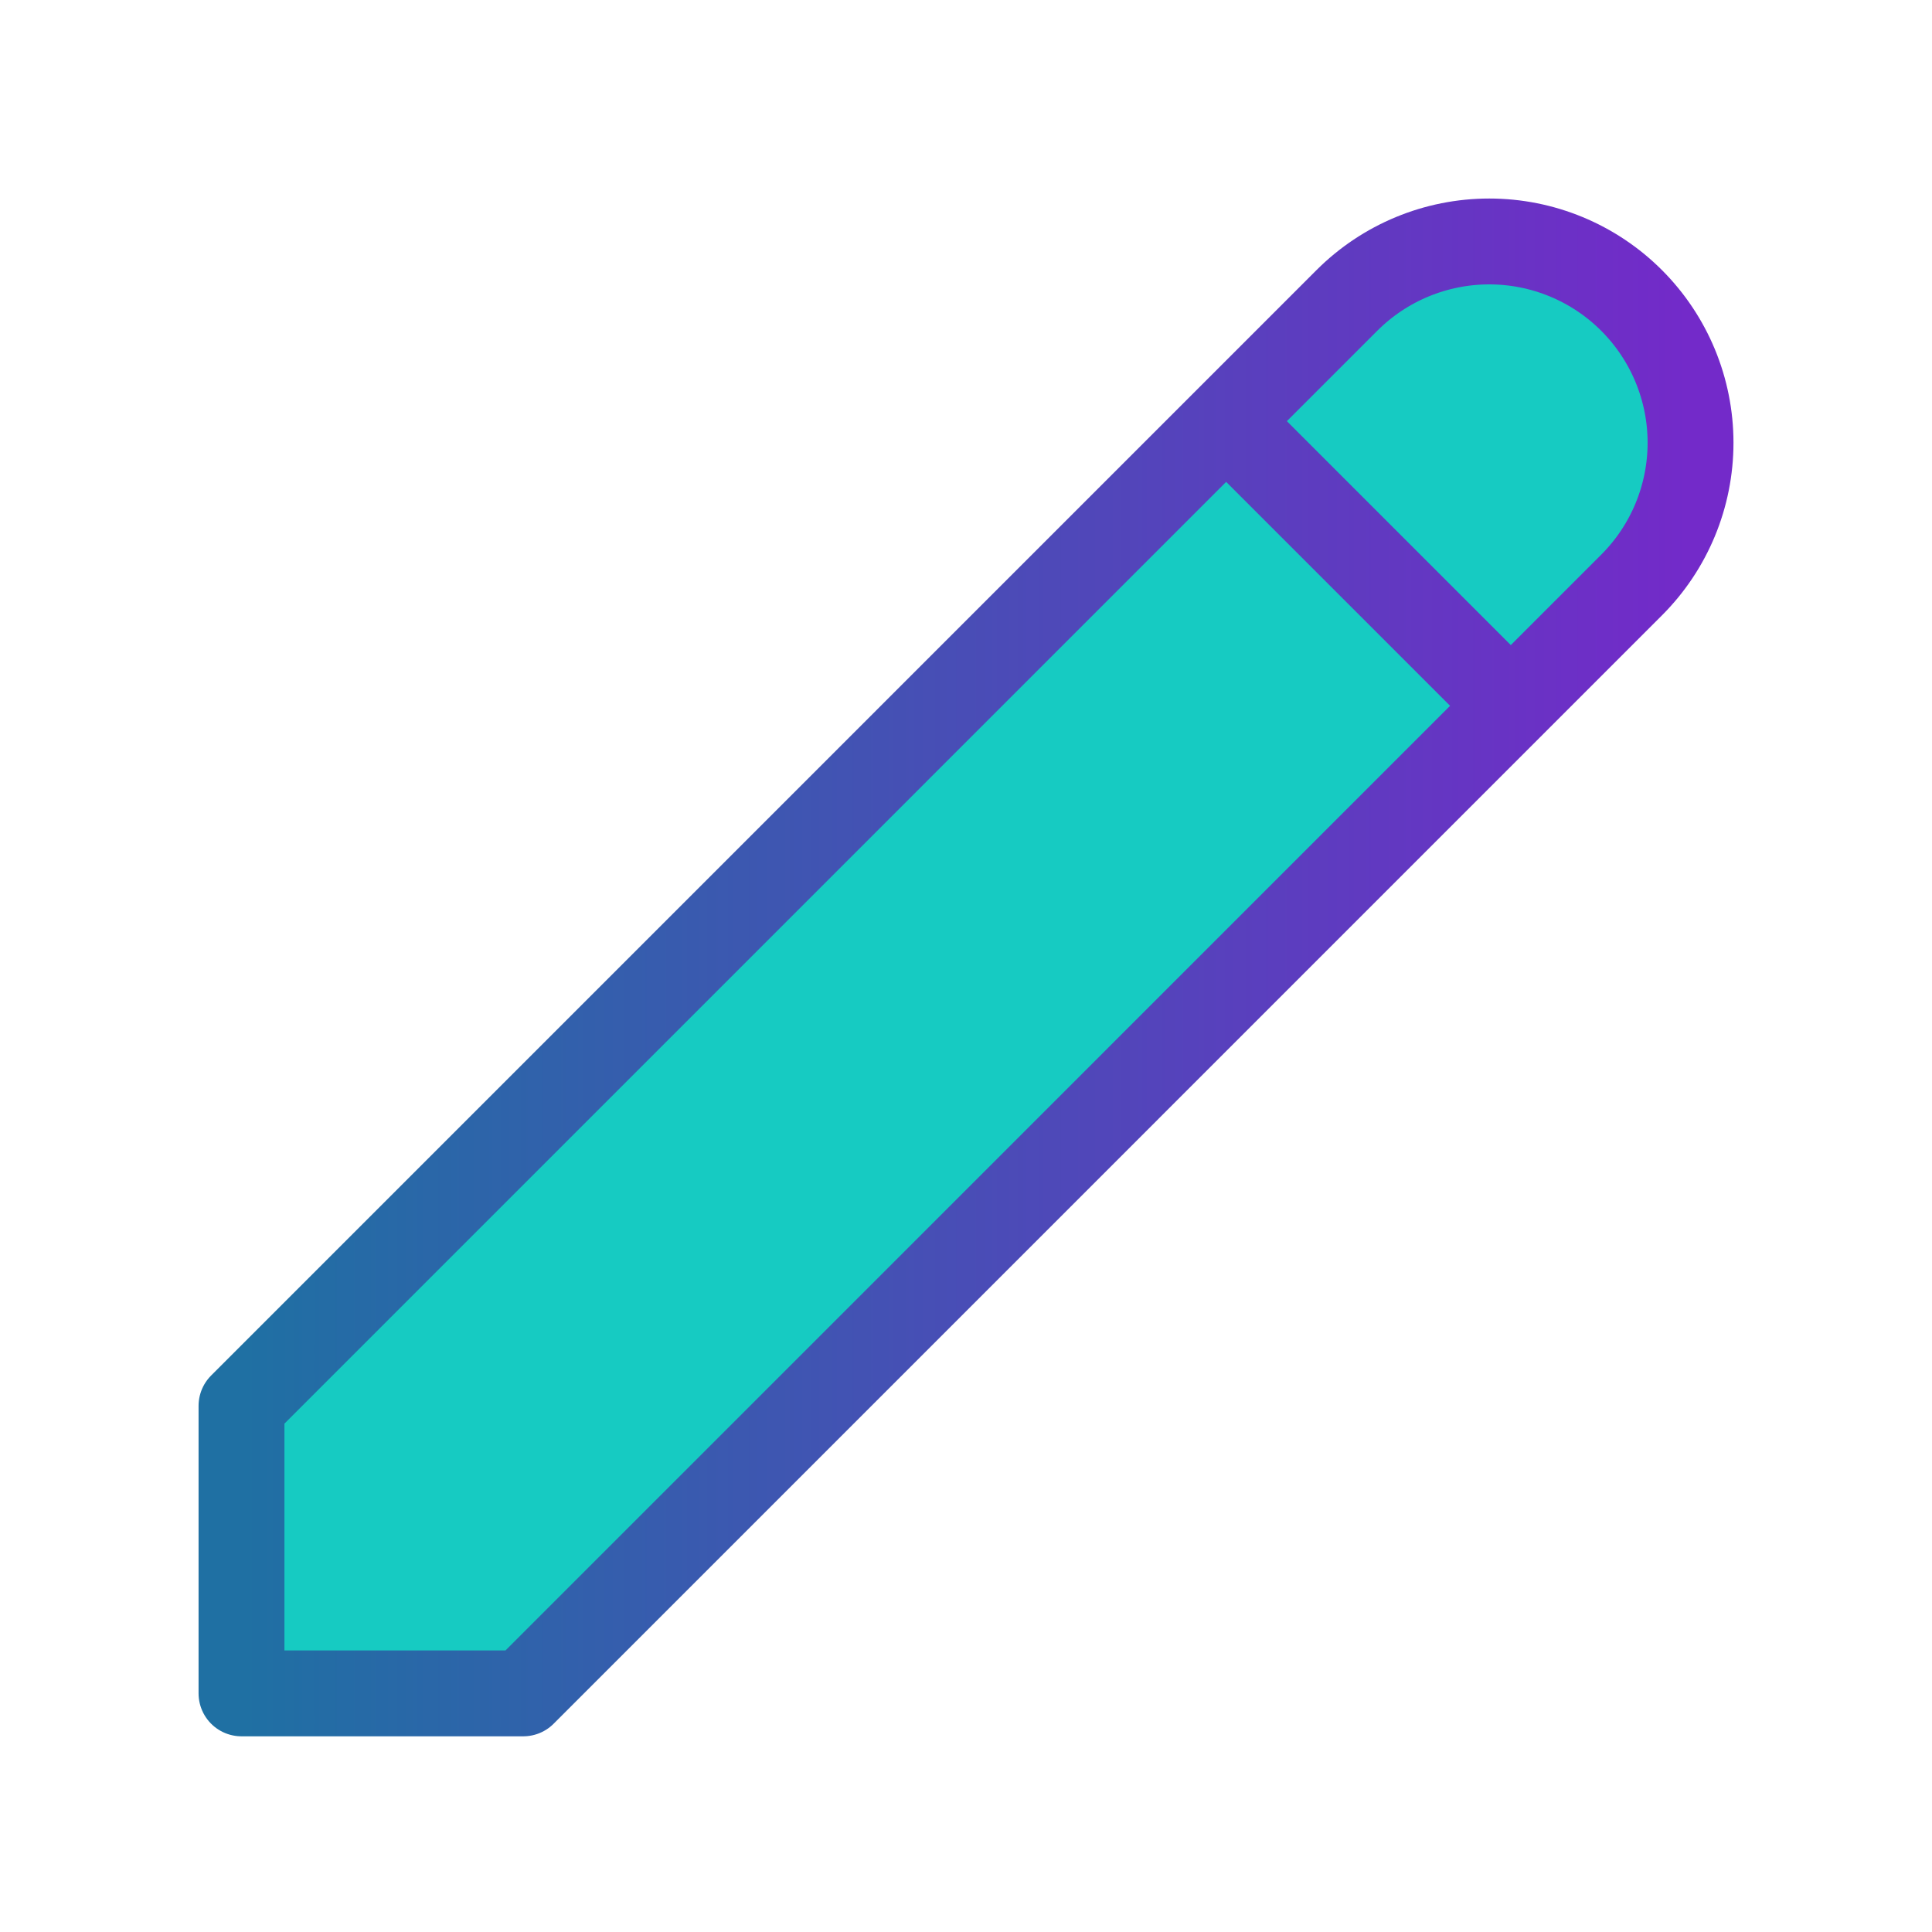 <svg width="45" height="45" viewBox="0 0 45 45" fill="none" xmlns="http://www.w3.org/2000/svg">
<path d="M31.372 6.997C32.252 6.118 33.444 5.624 34.688 5.624C35.931 5.624 37.123 6.118 38.002 6.997C38.882 7.877 39.376 9.069 39.376 10.312C39.376 11.556 38.882 12.748 38.002 13.627L35.19 16.44L12.188 39.442H5.625V32.745L28.56 9.81L31.372 6.997Z" fill="#16CBC2"/>
<path d="M28.56 9.81L35.19 16.44M31.372 6.997C32.252 6.118 33.444 5.624 34.688 5.624C35.931 5.624 37.123 6.118 38.002 6.997C38.882 7.877 39.376 9.069 39.376 10.312C39.376 11.556 38.882 12.748 38.002 13.627L12.188 39.442H5.625V32.745L31.372 6.997Z" stroke="url(#paint0_linear_61_28577)" stroke-width="2" stroke-linecap="round" stroke-linejoin="round"/>
<defs>
<linearGradient id="paint0_linear_61_28577" x1="5.625" y1="22.533" x2="39.376" y2="22.533" gradientUnits="userSpaceOnUse">
<stop stop-color="#1F70A3"/>
<stop offset="1" stop-color="#732AC9"/>
</linearGradient>
</defs>
</svg>

